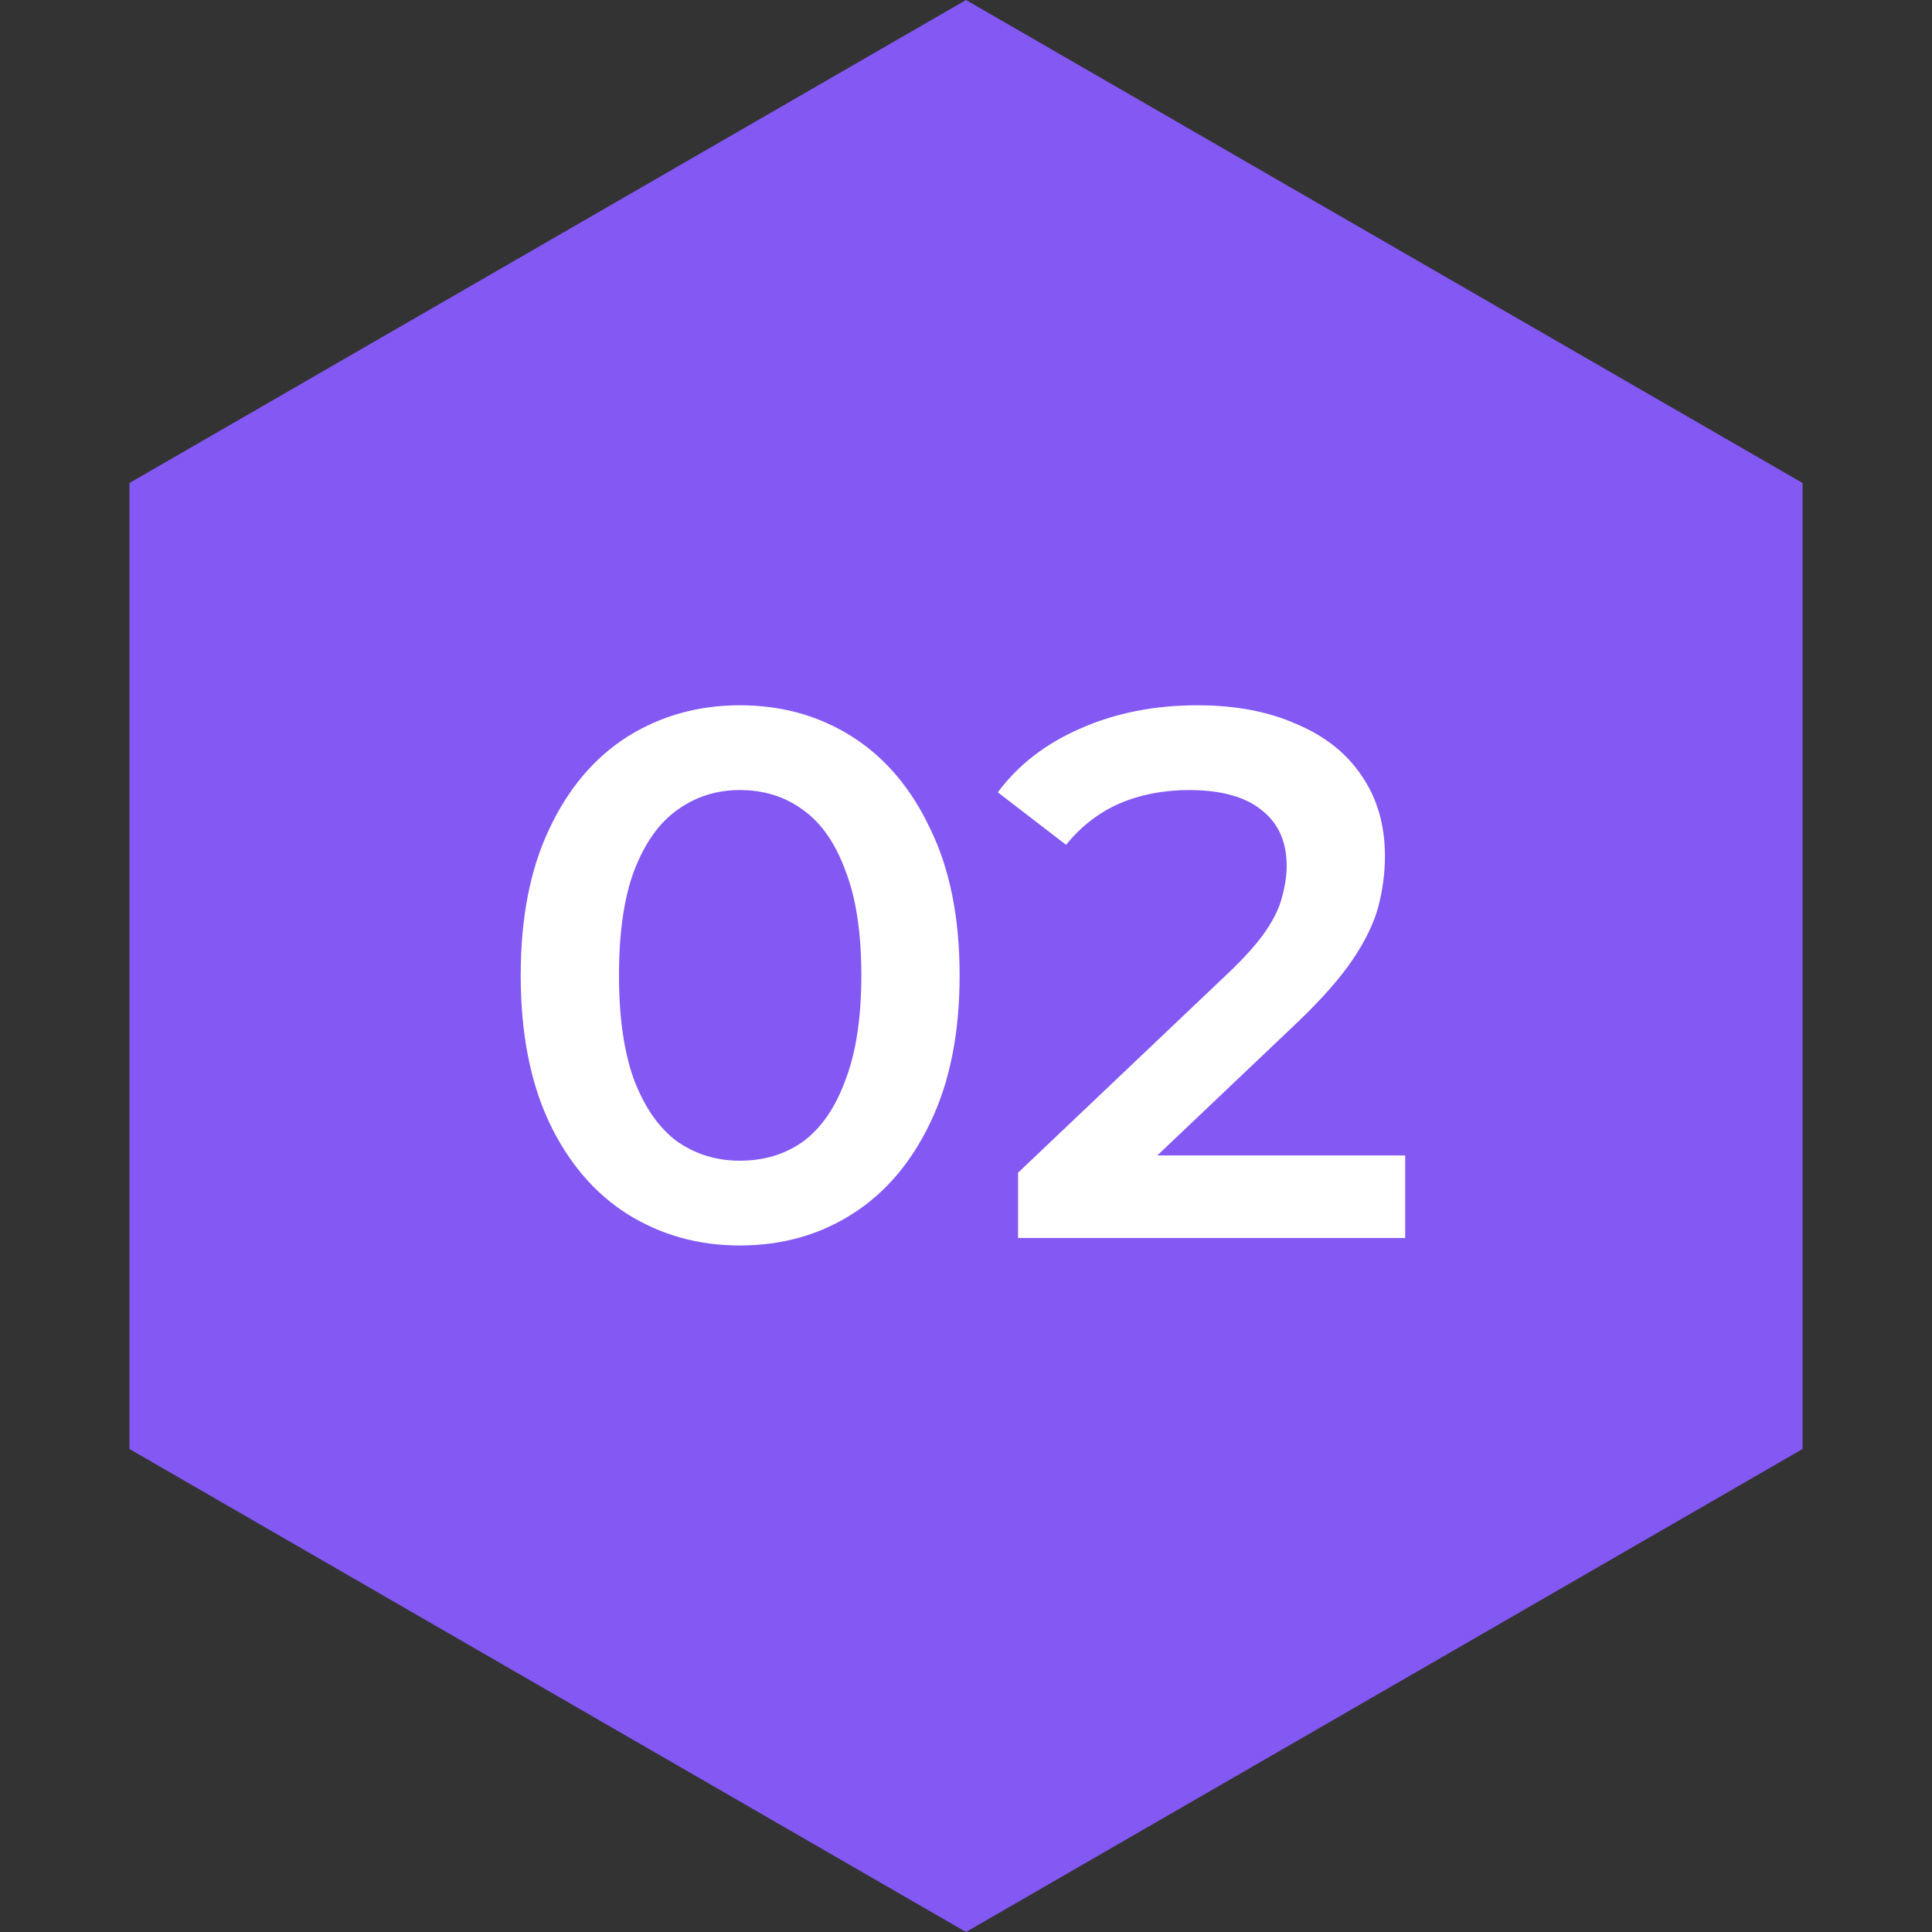 <svg width="103" height="103" viewBox="0 0 103 103" fill="none" xmlns="http://www.w3.org/2000/svg">
<rect x="0" y="0" width="103" height="103" fill="#333333" stroke="none"/>
<path d="M51.5 0L96.1 25.75V77.25L51.5 103L6.9 77.25V25.75L51.5 0Z" fill="#8358F3"/>
<path d="M39.44 66.4C37.227 66.4 35.227 65.84 33.44 64.72C31.68 63.6 30.293 61.973 29.28 59.84C28.267 57.68 27.76 55.067 27.76 52C27.76 48.933 28.267 46.333 29.28 44.2C30.293 42.04 31.68 40.4 33.44 39.28C35.227 38.16 37.227 37.6 39.44 37.6C41.68 37.6 43.68 38.16 45.44 39.28C47.2 40.4 48.587 42.04 49.6 44.2C50.64 46.333 51.16 48.933 51.16 52C51.16 55.067 50.64 57.68 49.6 59.84C48.587 61.973 47.2 63.6 45.44 64.72C43.68 65.84 41.68 66.4 39.44 66.4ZM39.44 61.88C40.747 61.88 41.88 61.533 42.84 60.84C43.8 60.12 44.547 59.027 45.08 57.56C45.64 56.093 45.92 54.24 45.92 52C45.92 49.733 45.64 47.88 45.08 46.44C44.547 44.973 43.8 43.893 42.84 43.2C41.88 42.48 40.747 42.12 39.44 42.12C38.187 42.12 37.067 42.48 36.08 43.2C35.12 43.893 34.36 44.973 33.8 46.44C33.267 47.88 33 49.733 33 52C33 54.24 33.267 56.093 33.8 57.56C34.36 59.027 35.12 60.12 36.08 60.84C37.067 61.533 38.187 61.88 39.44 61.88ZM54.275 66V62.52L65.395 51.96C66.328 51.08 67.022 50.307 67.475 49.64C67.928 48.973 68.222 48.36 68.355 47.8C68.515 47.213 68.595 46.667 68.595 46.16C68.595 44.88 68.155 43.893 67.275 43.2C66.395 42.48 65.102 42.12 63.395 42.12C62.035 42.12 60.795 42.36 59.675 42.84C58.582 43.32 57.635 44.053 56.835 45.04L53.195 42.24C54.288 40.773 55.755 39.64 57.595 38.84C59.462 38.013 61.542 37.6 63.835 37.6C65.862 37.6 67.622 37.933 69.115 38.6C70.635 39.24 71.795 40.16 72.595 41.36C73.422 42.56 73.835 43.987 73.835 45.64C73.835 46.547 73.715 47.453 73.475 48.36C73.235 49.24 72.782 50.173 72.115 51.16C71.448 52.147 70.475 53.253 69.195 54.48L59.635 63.56L58.555 61.6H74.915V66H54.275Z" fill="white"/>
</svg>

